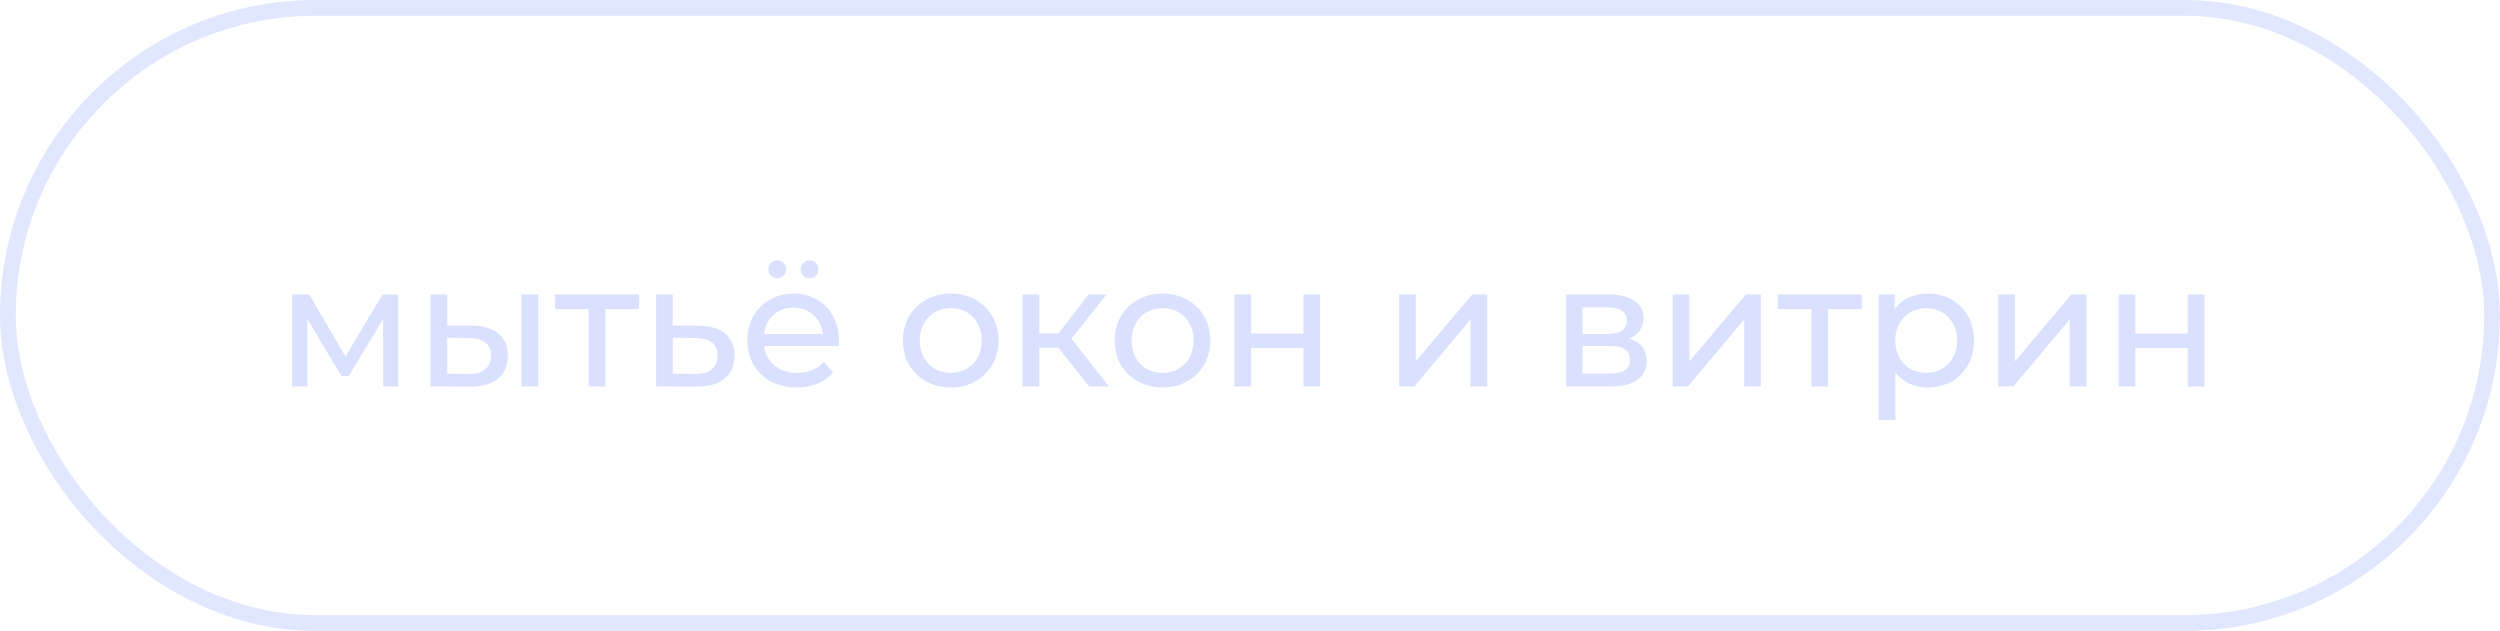 <?xml version="1.0" encoding="UTF-8"?> <svg xmlns="http://www.w3.org/2000/svg" width="317" height="80" viewBox="0 0 317 80" fill="none"> <rect x="1" y="1" width="315" height="78" rx="39" stroke="#D9E1FF" stroke-opacity="0.8" stroke-width="2"></rect> <path d="M50.488 37.34V49H48.574V40.486L44.218 47.68H43.294L38.982 40.464V49H37.046V37.34H39.224L43.8 45.216L48.508 37.34H50.488ZM59.857 41.3C61.323 41.315 62.445 41.652 63.223 42.312C64 42.972 64.389 43.903 64.389 45.106C64.389 46.367 63.963 47.343 63.113 48.032C62.277 48.707 61.074 49.037 59.505 49.022L54.599 49V37.34H56.711V41.278L59.857 41.3ZM66.127 37.34H68.239V49H66.127V37.34ZM59.351 47.416C60.304 47.431 61.023 47.24 61.507 46.844C62.005 46.448 62.255 45.861 62.255 45.084C62.255 44.321 62.013 43.764 61.529 43.412C61.045 43.06 60.319 42.877 59.351 42.862L56.711 42.818V47.394L59.351 47.416ZM81.035 39.188H76.767V49H74.655V39.188H70.387V37.34H81.035V39.188ZM88.584 41.3C90.066 41.315 91.195 41.652 91.972 42.312C92.75 42.972 93.138 43.903 93.138 45.106C93.138 46.367 92.713 47.343 91.862 48.032C91.026 48.707 89.824 49.037 88.254 49.022L83.194 49V37.34H85.306V41.278L88.584 41.3ZM88.078 47.416C89.032 47.431 89.75 47.24 90.234 46.844C90.733 46.448 90.982 45.861 90.982 45.084C90.982 44.321 90.74 43.764 90.256 43.412C89.787 43.06 89.061 42.877 88.078 42.862L85.306 42.818V47.394L88.078 47.416ZM106.387 43.236C106.387 43.397 106.372 43.61 106.343 43.874H96.883C97.015 44.901 97.462 45.729 98.225 46.36C99.002 46.976 99.963 47.284 101.107 47.284C102.5 47.284 103.622 46.815 104.473 45.876L105.639 47.24C105.111 47.856 104.451 48.325 103.659 48.648C102.881 48.971 102.009 49.132 101.041 49.132C99.809 49.132 98.716 48.883 97.763 48.384C96.809 47.871 96.069 47.159 95.541 46.25C95.027 45.341 94.771 44.314 94.771 43.17C94.771 42.041 95.02 41.021 95.519 40.112C96.032 39.203 96.729 38.499 97.609 38C98.503 37.487 99.508 37.23 100.623 37.23C101.737 37.23 102.727 37.487 103.593 38C104.473 38.499 105.155 39.203 105.639 40.112C106.137 41.021 106.387 42.063 106.387 43.236ZM100.623 39.012C99.611 39.012 98.76 39.32 98.071 39.936C97.396 40.552 97 41.359 96.883 42.356H104.363C104.245 41.373 103.842 40.574 103.153 39.958C102.478 39.327 101.635 39.012 100.623 39.012ZM98.555 35.272C98.247 35.272 97.983 35.169 97.763 34.964C97.543 34.744 97.433 34.473 97.433 34.15C97.433 33.827 97.543 33.556 97.763 33.336C97.983 33.116 98.247 33.006 98.555 33.006C98.863 33.006 99.127 33.116 99.347 33.336C99.567 33.556 99.677 33.827 99.677 34.15C99.677 34.473 99.567 34.744 99.347 34.964C99.127 35.169 98.863 35.272 98.555 35.272ZM102.647 35.272C102.339 35.272 102.075 35.169 101.855 34.964C101.635 34.744 101.525 34.473 101.525 34.15C101.525 33.827 101.635 33.556 101.855 33.336C102.075 33.116 102.339 33.006 102.647 33.006C102.955 33.006 103.219 33.116 103.439 33.336C103.659 33.556 103.769 33.827 103.769 34.15C103.769 34.473 103.659 34.744 103.439 34.964C103.219 35.169 102.955 35.272 102.647 35.272ZM120.565 49.132C119.407 49.132 118.365 48.875 117.441 48.362C116.517 47.849 115.791 47.145 115.263 46.25C114.75 45.341 114.493 44.314 114.493 43.17C114.493 42.026 114.75 41.007 115.263 40.112C115.791 39.203 116.517 38.499 117.441 38C118.365 37.487 119.407 37.23 120.565 37.23C121.724 37.23 122.758 37.487 123.667 38C124.591 38.499 125.31 39.203 125.823 40.112C126.351 41.007 126.615 42.026 126.615 43.17C126.615 44.314 126.351 45.341 125.823 46.25C125.31 47.145 124.591 47.849 123.667 48.362C122.758 48.875 121.724 49.132 120.565 49.132ZM120.565 47.284C121.313 47.284 121.981 47.115 122.567 46.778C123.169 46.426 123.638 45.942 123.975 45.326C124.313 44.695 124.481 43.977 124.481 43.17C124.481 42.363 124.313 41.652 123.975 41.036C123.638 40.405 123.169 39.921 122.567 39.584C121.981 39.247 121.313 39.078 120.565 39.078C119.817 39.078 119.143 39.247 118.541 39.584C117.955 39.921 117.485 40.405 117.133 41.036C116.796 41.652 116.627 42.363 116.627 43.17C116.627 43.977 116.796 44.695 117.133 45.326C117.485 45.942 117.955 46.426 118.541 46.778C119.143 47.115 119.817 47.284 120.565 47.284ZM134.197 44.072H131.777V49H129.665V37.34H131.777V42.268H134.241L138.025 37.34H140.291L135.869 42.95L140.599 49H138.113L134.197 44.072ZM147.421 49.132C146.262 49.132 145.221 48.875 144.297 48.362C143.373 47.849 142.647 47.145 142.119 46.25C141.606 45.341 141.349 44.314 141.349 43.17C141.349 42.026 141.606 41.007 142.119 40.112C142.647 39.203 143.373 38.499 144.297 38C145.221 37.487 146.262 37.23 147.421 37.23C148.58 37.23 149.614 37.487 150.523 38C151.447 38.499 152.166 39.203 152.679 40.112C153.207 41.007 153.471 42.026 153.471 43.17C153.471 44.314 153.207 45.341 152.679 46.25C152.166 47.145 151.447 47.849 150.523 48.362C149.614 48.875 148.58 49.132 147.421 49.132ZM147.421 47.284C148.169 47.284 148.836 47.115 149.423 46.778C150.024 46.426 150.494 45.942 150.831 45.326C151.168 44.695 151.337 43.977 151.337 43.17C151.337 42.363 151.168 41.652 150.831 41.036C150.494 40.405 150.024 39.921 149.423 39.584C148.836 39.247 148.169 39.078 147.421 39.078C146.673 39.078 145.998 39.247 145.397 39.584C144.81 39.921 144.341 40.405 143.989 41.036C143.652 41.652 143.483 42.363 143.483 43.17C143.483 43.977 143.652 44.695 143.989 45.326C144.341 45.942 144.81 46.426 145.397 46.778C145.998 47.115 146.673 47.284 147.421 47.284ZM156.521 37.34H158.633V42.29H165.277V37.34H167.389V49H165.277V44.116H158.633V49H156.521V37.34ZM177.403 37.34H179.515V45.832L186.665 37.34H188.579V49H186.467V40.508L179.339 49H177.403V37.34ZM206.529 42.95C208.04 43.331 208.795 44.277 208.795 45.788C208.795 46.815 208.406 47.607 207.629 48.164C206.866 48.721 205.722 49 204.197 49H198.587V37.34H203.999C205.378 37.34 206.456 37.604 207.233 38.132C208.01 38.645 208.399 39.379 208.399 40.332C208.399 40.948 208.23 41.483 207.893 41.938C207.57 42.378 207.116 42.715 206.529 42.95ZM200.655 42.356H203.823C204.63 42.356 205.238 42.209 205.649 41.916C206.074 41.623 206.287 41.197 206.287 40.64C206.287 39.525 205.466 38.968 203.823 38.968H200.655V42.356ZM204.043 47.372C204.923 47.372 205.583 47.233 206.023 46.954C206.463 46.675 206.683 46.243 206.683 45.656C206.683 45.055 206.478 44.607 206.067 44.314C205.671 44.021 205.04 43.874 204.175 43.874H200.655V47.372H204.043ZM212.101 37.34H214.213V45.832L221.363 37.34H223.277V49H221.165V40.508L214.037 49H212.101V37.34ZM236.066 39.188H231.798V49H229.686V39.188H225.418V37.34H236.066V39.188ZM244.408 37.23C245.537 37.23 246.549 37.479 247.444 37.978C248.338 38.477 249.035 39.173 249.534 40.068C250.047 40.963 250.304 41.997 250.304 43.17C250.304 44.343 250.047 45.385 249.534 46.294C249.035 47.189 248.338 47.885 247.444 48.384C246.549 48.883 245.537 49.132 244.408 49.132C243.572 49.132 242.802 48.971 242.098 48.648C241.408 48.325 240.822 47.856 240.338 47.24V53.268H238.226V37.34H240.25V39.188C240.719 38.543 241.313 38.059 242.032 37.736C242.75 37.399 243.542 37.23 244.408 37.23ZM244.232 47.284C244.98 47.284 245.647 47.115 246.234 46.778C246.835 46.426 247.304 45.942 247.642 45.326C247.994 44.695 248.17 43.977 248.17 43.17C248.17 42.363 247.994 41.652 247.642 41.036C247.304 40.405 246.835 39.921 246.234 39.584C245.647 39.247 244.98 39.078 244.232 39.078C243.498 39.078 242.831 39.254 242.23 39.606C241.643 39.943 241.174 40.42 240.822 41.036C240.484 41.652 240.316 42.363 240.316 43.17C240.316 43.977 240.484 44.695 240.822 45.326C241.159 45.942 241.628 46.426 242.23 46.778C242.831 47.115 243.498 47.284 244.232 47.284ZM253.372 37.34H255.484V45.832L262.634 37.34H264.548V49H262.436V40.508L255.308 49H253.372V37.34ZM268.648 37.34H270.76V42.29H277.404V37.34H279.516V49H277.404V44.116H270.76V49H268.648V37.34Z" fill="#D9E1FF"></path> </svg> 